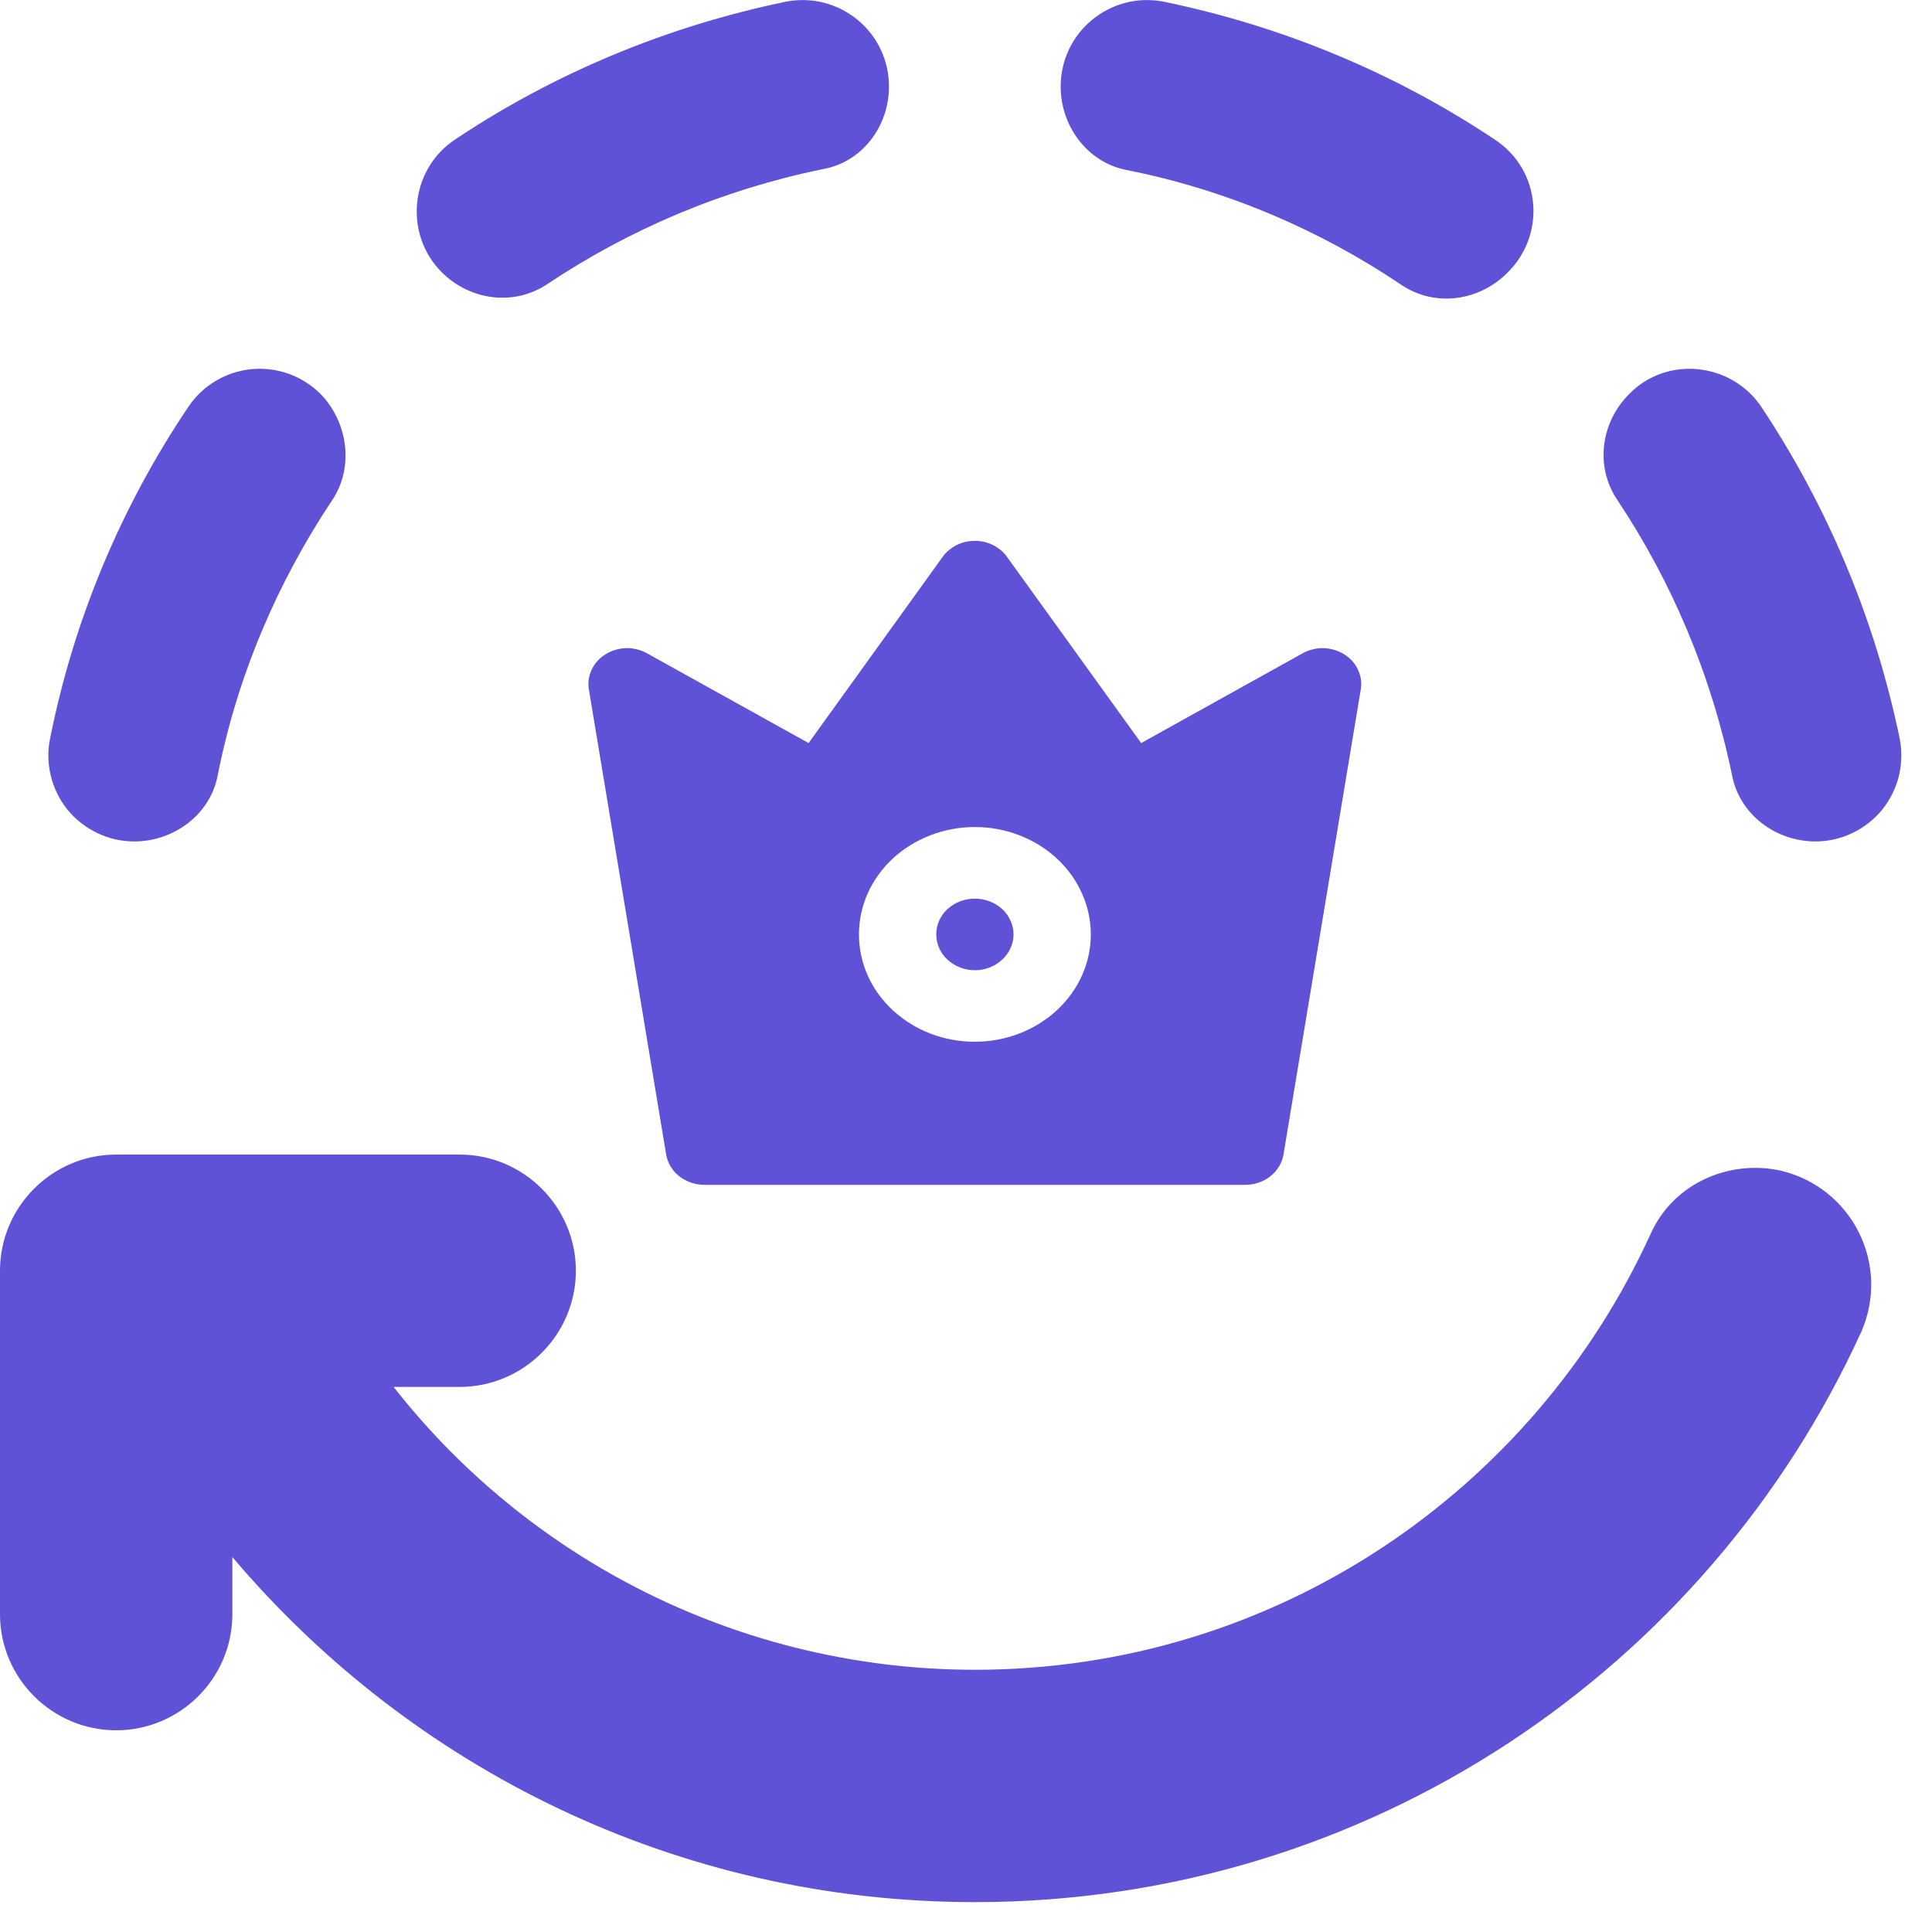 <svg width="15" height="15" viewBox="0 0 15 15" fill="none" xmlns="http://www.w3.org/2000/svg">
<path fill-rule="evenodd" clip-rule="evenodd" d="M11.609 1.086C10.842 0.573 9.969 0.206 9.035 0.013C8.622 -0.067 8.235 0.246 8.235 0.673C8.235 0.979 8.442 1.259 8.742 1.319C9.522 1.473 10.249 1.786 10.882 2.213C11.142 2.386 11.482 2.339 11.702 2.119C12.009 1.819 11.962 1.319 11.609 1.086ZM6.902 0.673C6.902 0.246 6.515 -0.067 6.102 0.013C5.169 0.206 4.295 0.573 3.529 1.086C3.182 1.319 3.135 1.819 3.429 2.113C3.649 2.333 3.989 2.379 4.249 2.206C4.889 1.779 5.609 1.473 6.389 1.313C6.695 1.259 6.902 0.979 6.902 0.673ZM2.489 3.059C2.419 2.989 2.335 2.936 2.242 2.902C2.149 2.869 2.05 2.857 1.952 2.866C1.853 2.876 1.759 2.907 1.674 2.958C1.589 3.008 1.517 3.077 1.462 3.159C0.938 3.938 0.573 4.812 0.389 5.733C0.369 5.829 0.371 5.929 0.395 6.025C0.418 6.121 0.463 6.211 0.525 6.288C0.588 6.364 0.667 6.426 0.756 6.468C0.845 6.511 0.943 6.533 1.042 6.533C1.349 6.533 1.629 6.326 1.689 6.026C1.842 5.246 2.155 4.519 2.582 3.879C2.749 3.626 2.702 3.279 2.489 3.059ZM14.095 6.533C14.194 6.533 14.292 6.511 14.381 6.468C14.47 6.426 14.549 6.364 14.612 6.288C14.674 6.211 14.719 6.121 14.743 6.025C14.766 5.929 14.768 5.829 14.749 5.733C14.555 4.799 14.189 3.933 13.675 3.159C13.442 2.813 12.942 2.759 12.649 3.059C12.429 3.279 12.382 3.619 12.555 3.879C12.982 4.519 13.289 5.246 13.449 6.026C13.509 6.326 13.789 6.533 14.095 6.533ZM0 9.866C0 9.369 0.405 8.964 0.902 8.964H3.569C4.065 8.964 4.471 9.369 4.471 9.866C4.471 10.363 4.065 10.768 3.569 10.768H3.056C3.544 11.391 4.158 11.907 4.858 12.283C5.692 12.73 6.623 12.964 7.569 12.964C9.899 12.964 11.904 11.575 12.814 9.583C12.991 9.184 13.429 9.001 13.826 9.089L13.83 9.09C13.959 9.121 14.081 9.18 14.185 9.263C14.289 9.346 14.374 9.451 14.433 9.57C14.492 9.689 14.525 9.82 14.528 9.954C14.531 10.087 14.504 10.219 14.451 10.341L14.449 10.344C13.259 12.951 10.631 14.768 7.569 14.768C5.253 14.768 3.19 13.726 1.804 12.089V12.533C1.804 13.029 1.399 13.434 0.902 13.434C0.405 13.434 0 13.029 0 12.533V9.866ZM7.71 4.232C7.667 4.21 7.618 4.199 7.569 4.199C7.519 4.199 7.471 4.21 7.427 4.232C7.384 4.254 7.346 4.285 7.319 4.323L6.278 5.769L5.023 5.072C4.974 5.045 4.918 5.031 4.861 5.032C4.804 5.034 4.749 5.05 4.701 5.08C4.654 5.109 4.617 5.15 4.594 5.199C4.571 5.247 4.563 5.3 4.572 5.353L5.172 8.964C5.183 9.029 5.219 9.089 5.273 9.132C5.328 9.175 5.397 9.199 5.469 9.199H9.669C9.74 9.199 9.81 9.175 9.864 9.132C9.918 9.089 9.954 9.029 9.965 8.964L10.565 5.353C10.574 5.3 10.566 5.247 10.543 5.199C10.521 5.15 10.483 5.109 10.436 5.08C10.389 5.05 10.333 5.034 10.276 5.032C10.219 5.031 10.163 5.045 10.114 5.072L8.86 5.769L7.818 4.323C7.791 4.285 7.754 4.254 7.71 4.232ZM7.356 7.058C7.3 7.11 7.269 7.181 7.269 7.255C7.269 7.328 7.3 7.399 7.356 7.451C7.413 7.503 7.489 7.533 7.569 7.533C7.648 7.533 7.724 7.503 7.781 7.451C7.837 7.399 7.869 7.328 7.869 7.255C7.869 7.181 7.837 7.11 7.781 7.058C7.724 7.006 7.648 6.977 7.569 6.977C7.489 6.977 7.413 7.006 7.356 7.058ZM7.224 6.485C7.333 6.443 7.45 6.421 7.569 6.421C7.807 6.421 8.036 6.509 8.205 6.665C8.374 6.822 8.469 7.034 8.469 7.255C8.469 7.476 8.374 7.688 8.205 7.844C8.036 8 7.807 8.088 7.569 8.088C7.45 8.088 7.333 8.067 7.224 8.025C7.115 7.983 7.016 7.921 6.932 7.844C6.849 7.767 6.782 7.675 6.737 7.574C6.692 7.473 6.669 7.364 6.669 7.255C6.669 7.145 6.692 7.037 6.737 6.936C6.782 6.835 6.849 6.743 6.932 6.665C7.016 6.588 7.115 6.527 7.224 6.485Z" fill="#6052D6"/>
</svg>
